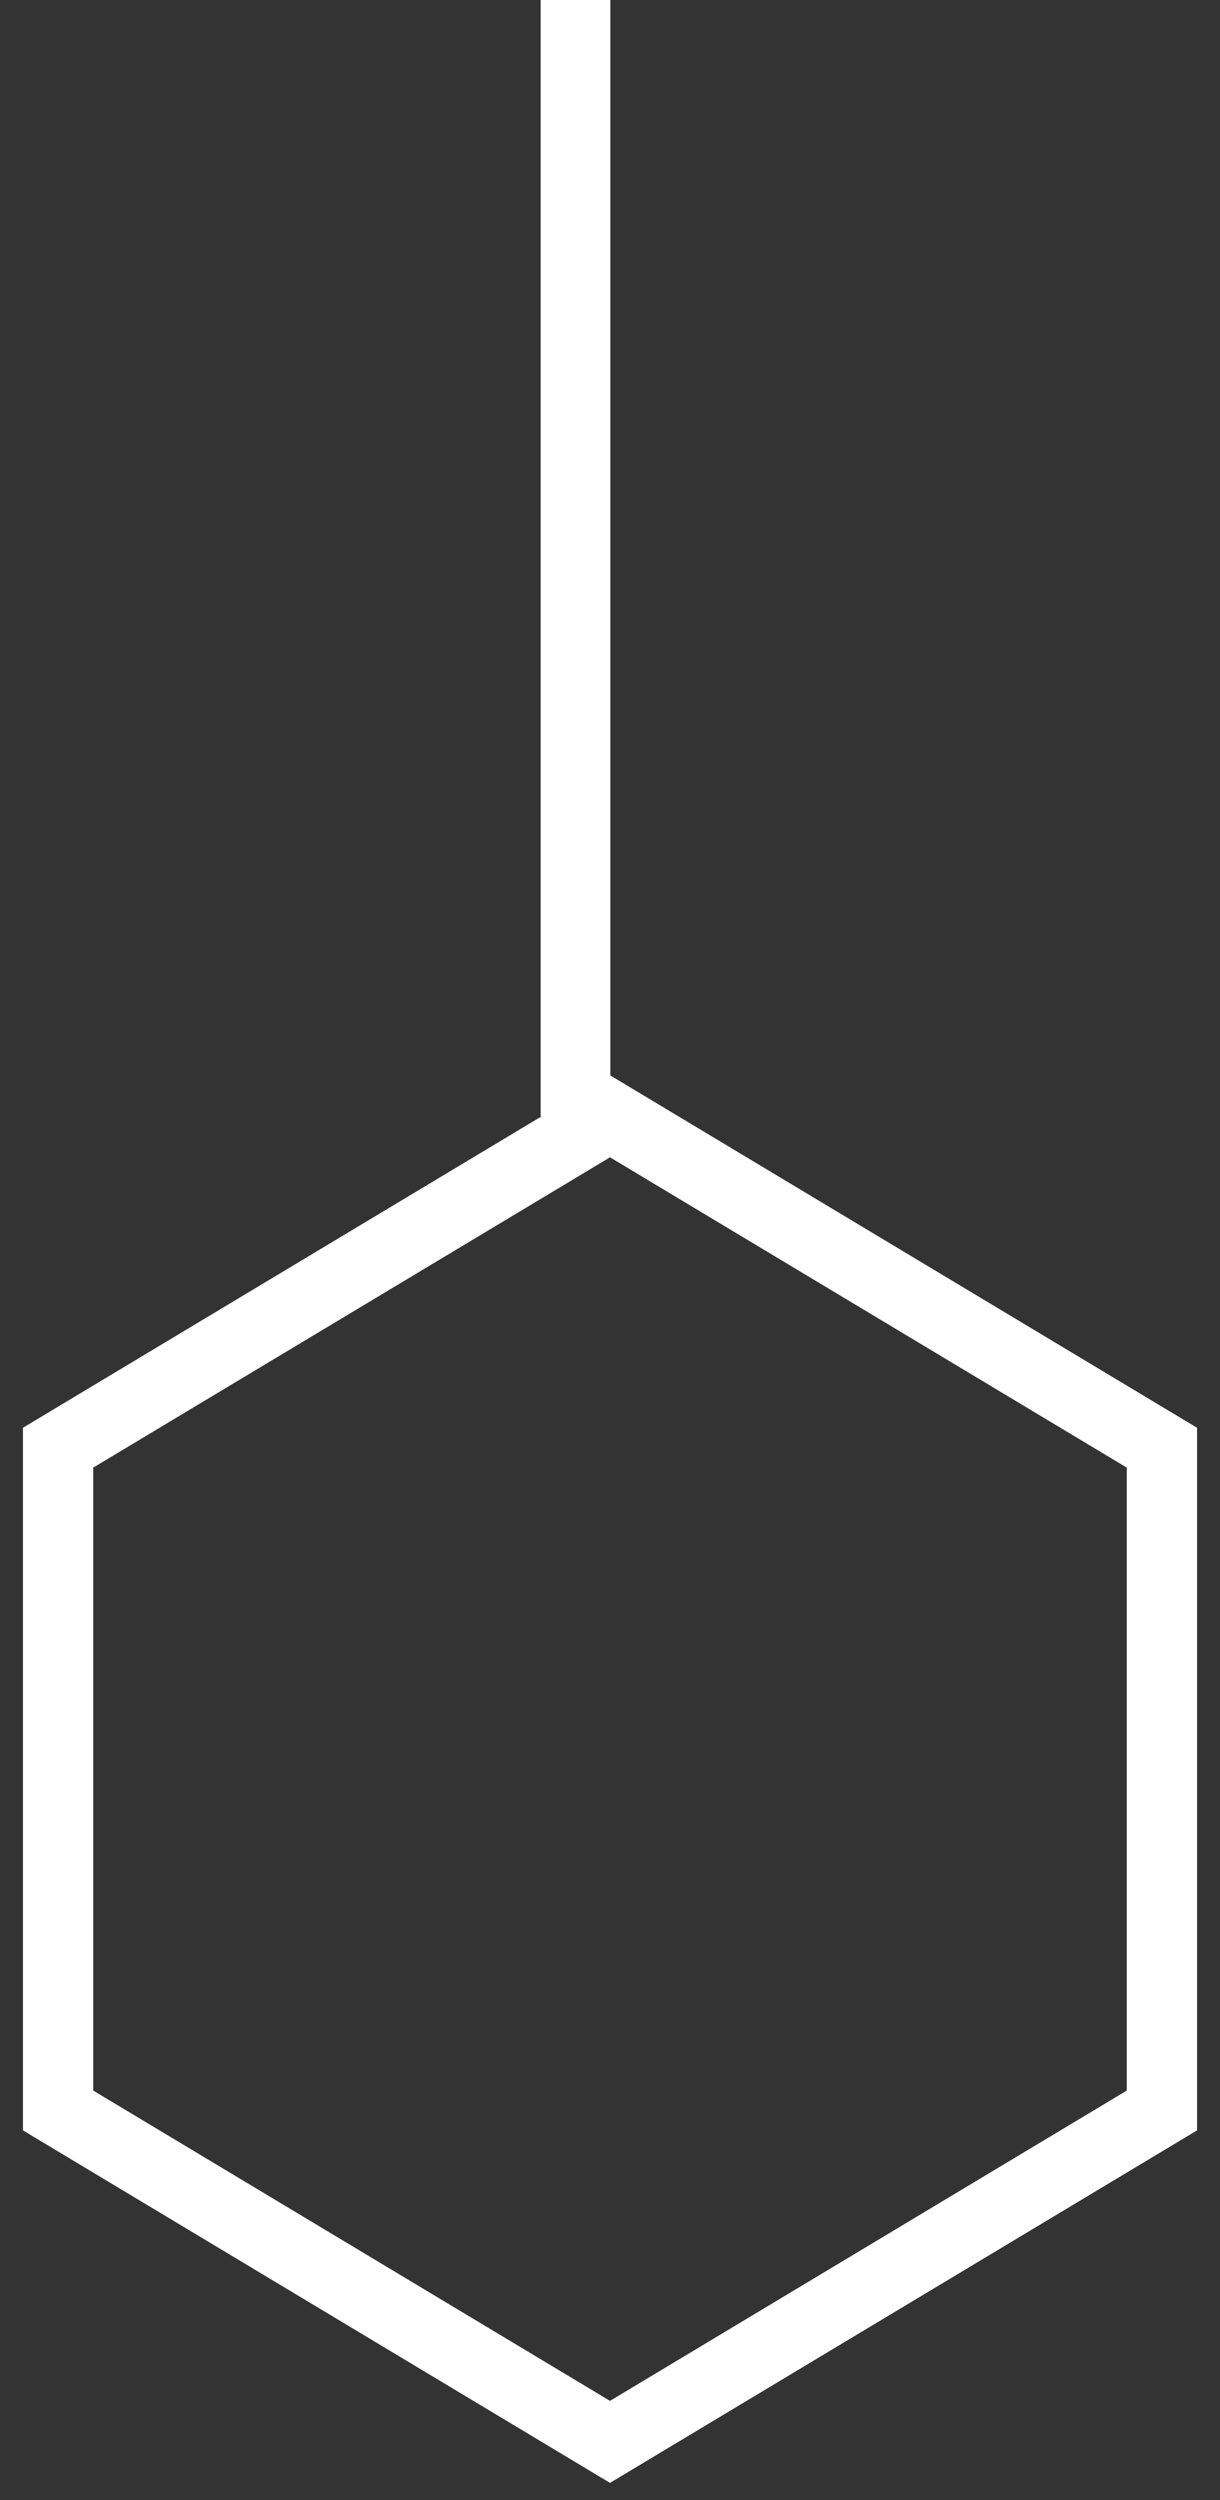 <?xml version="1.0" encoding="UTF-8"?>
<svg width="21px" height="43px" viewBox="0 0 21 43" version="1.1" xmlns="http://www.w3.org/2000/svg" xmlns:xlink="http://www.w3.org/1999/xlink">
    <rect x="0" y="0" width="21" height="43" fill="#333333" stroke="none"/>
    <!-- Generator: Sketch 53.2 (72643) - https://sketchapp.com -->
    <title>Group</title>
    <desc>Created with Sketch.</desc>
    <g id="Symbols" stroke="none" stroke-width="1" fill="none" fill-rule="evenodd">
        <g id="scroll" transform="translate(-32, -44)" stroke="#FFFFFF">
            <g id="Group" transform="translate(33, 44)">
                <path d="M8.906,18.6 L8.906,0.6" id="Line" stroke-width="1.2" stroke-linecap="square"></path>
                <g id="info" transform="translate(0, 19.2)" stroke-width="1.21">
                    <polygon id="Polygon" points="9.5 0 19 5.7 19 17.1 9.5 22.8 4.37705427e-14 17.1 3.77059495e-14 5.7"></polygon>
                </g>
            </g>
        </g>
    </g>
</svg>